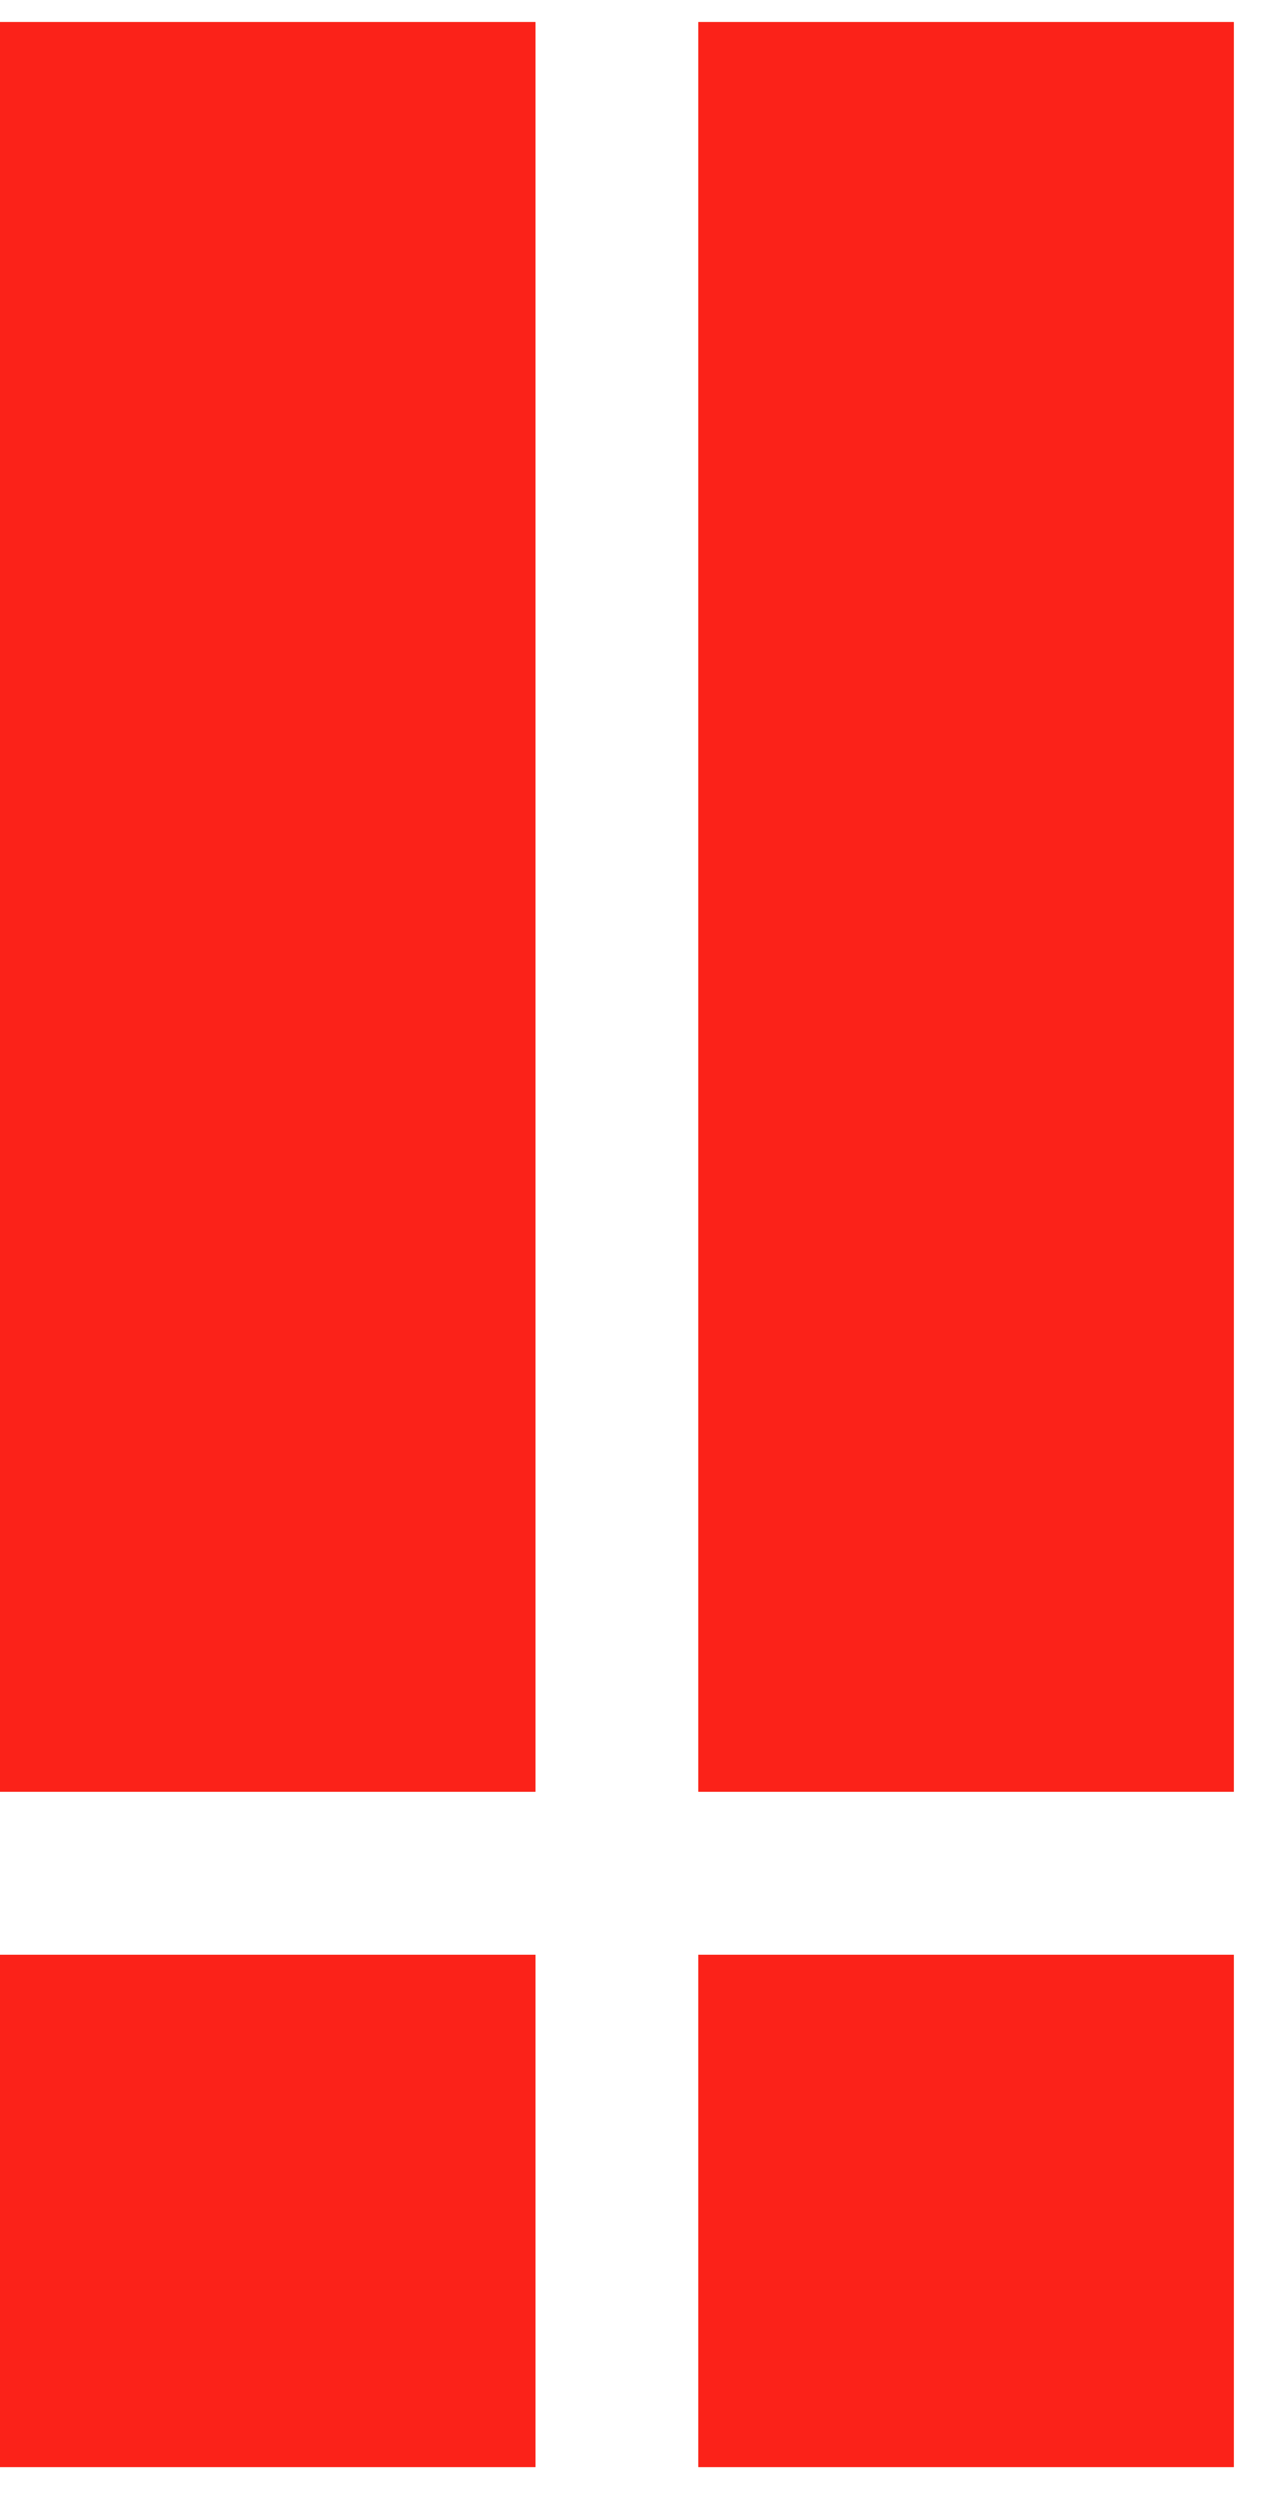 <svg width="33" height="65" viewBox="0 0 33 65" fill="none" xmlns="http://www.w3.org/2000/svg">
<rect y="0.574" width="13.924" height="46.01" fill="#EE5720"/>
<rect y="0.574" width="13.924" height="46.01" fill="#FB2219"/>
<rect x="18.16" y="0.574" width="13.924" height="46.01" fill="#EE5720"/>
<rect x="18.16" y="0.574" width="13.924" height="46.01" fill="#FB2219"/>
<rect y="50.822" width="13.924" height="13.319" fill="#EE5720"/>
<rect y="50.822" width="13.924" height="13.319" fill="#FB2219"/>
<rect x="18.16" y="50.822" width="13.924" height="13.319" fill="#EE5720"/>
<rect x="18.16" y="50.822" width="13.924" height="13.319" fill="#FB2219"/>
</svg>
